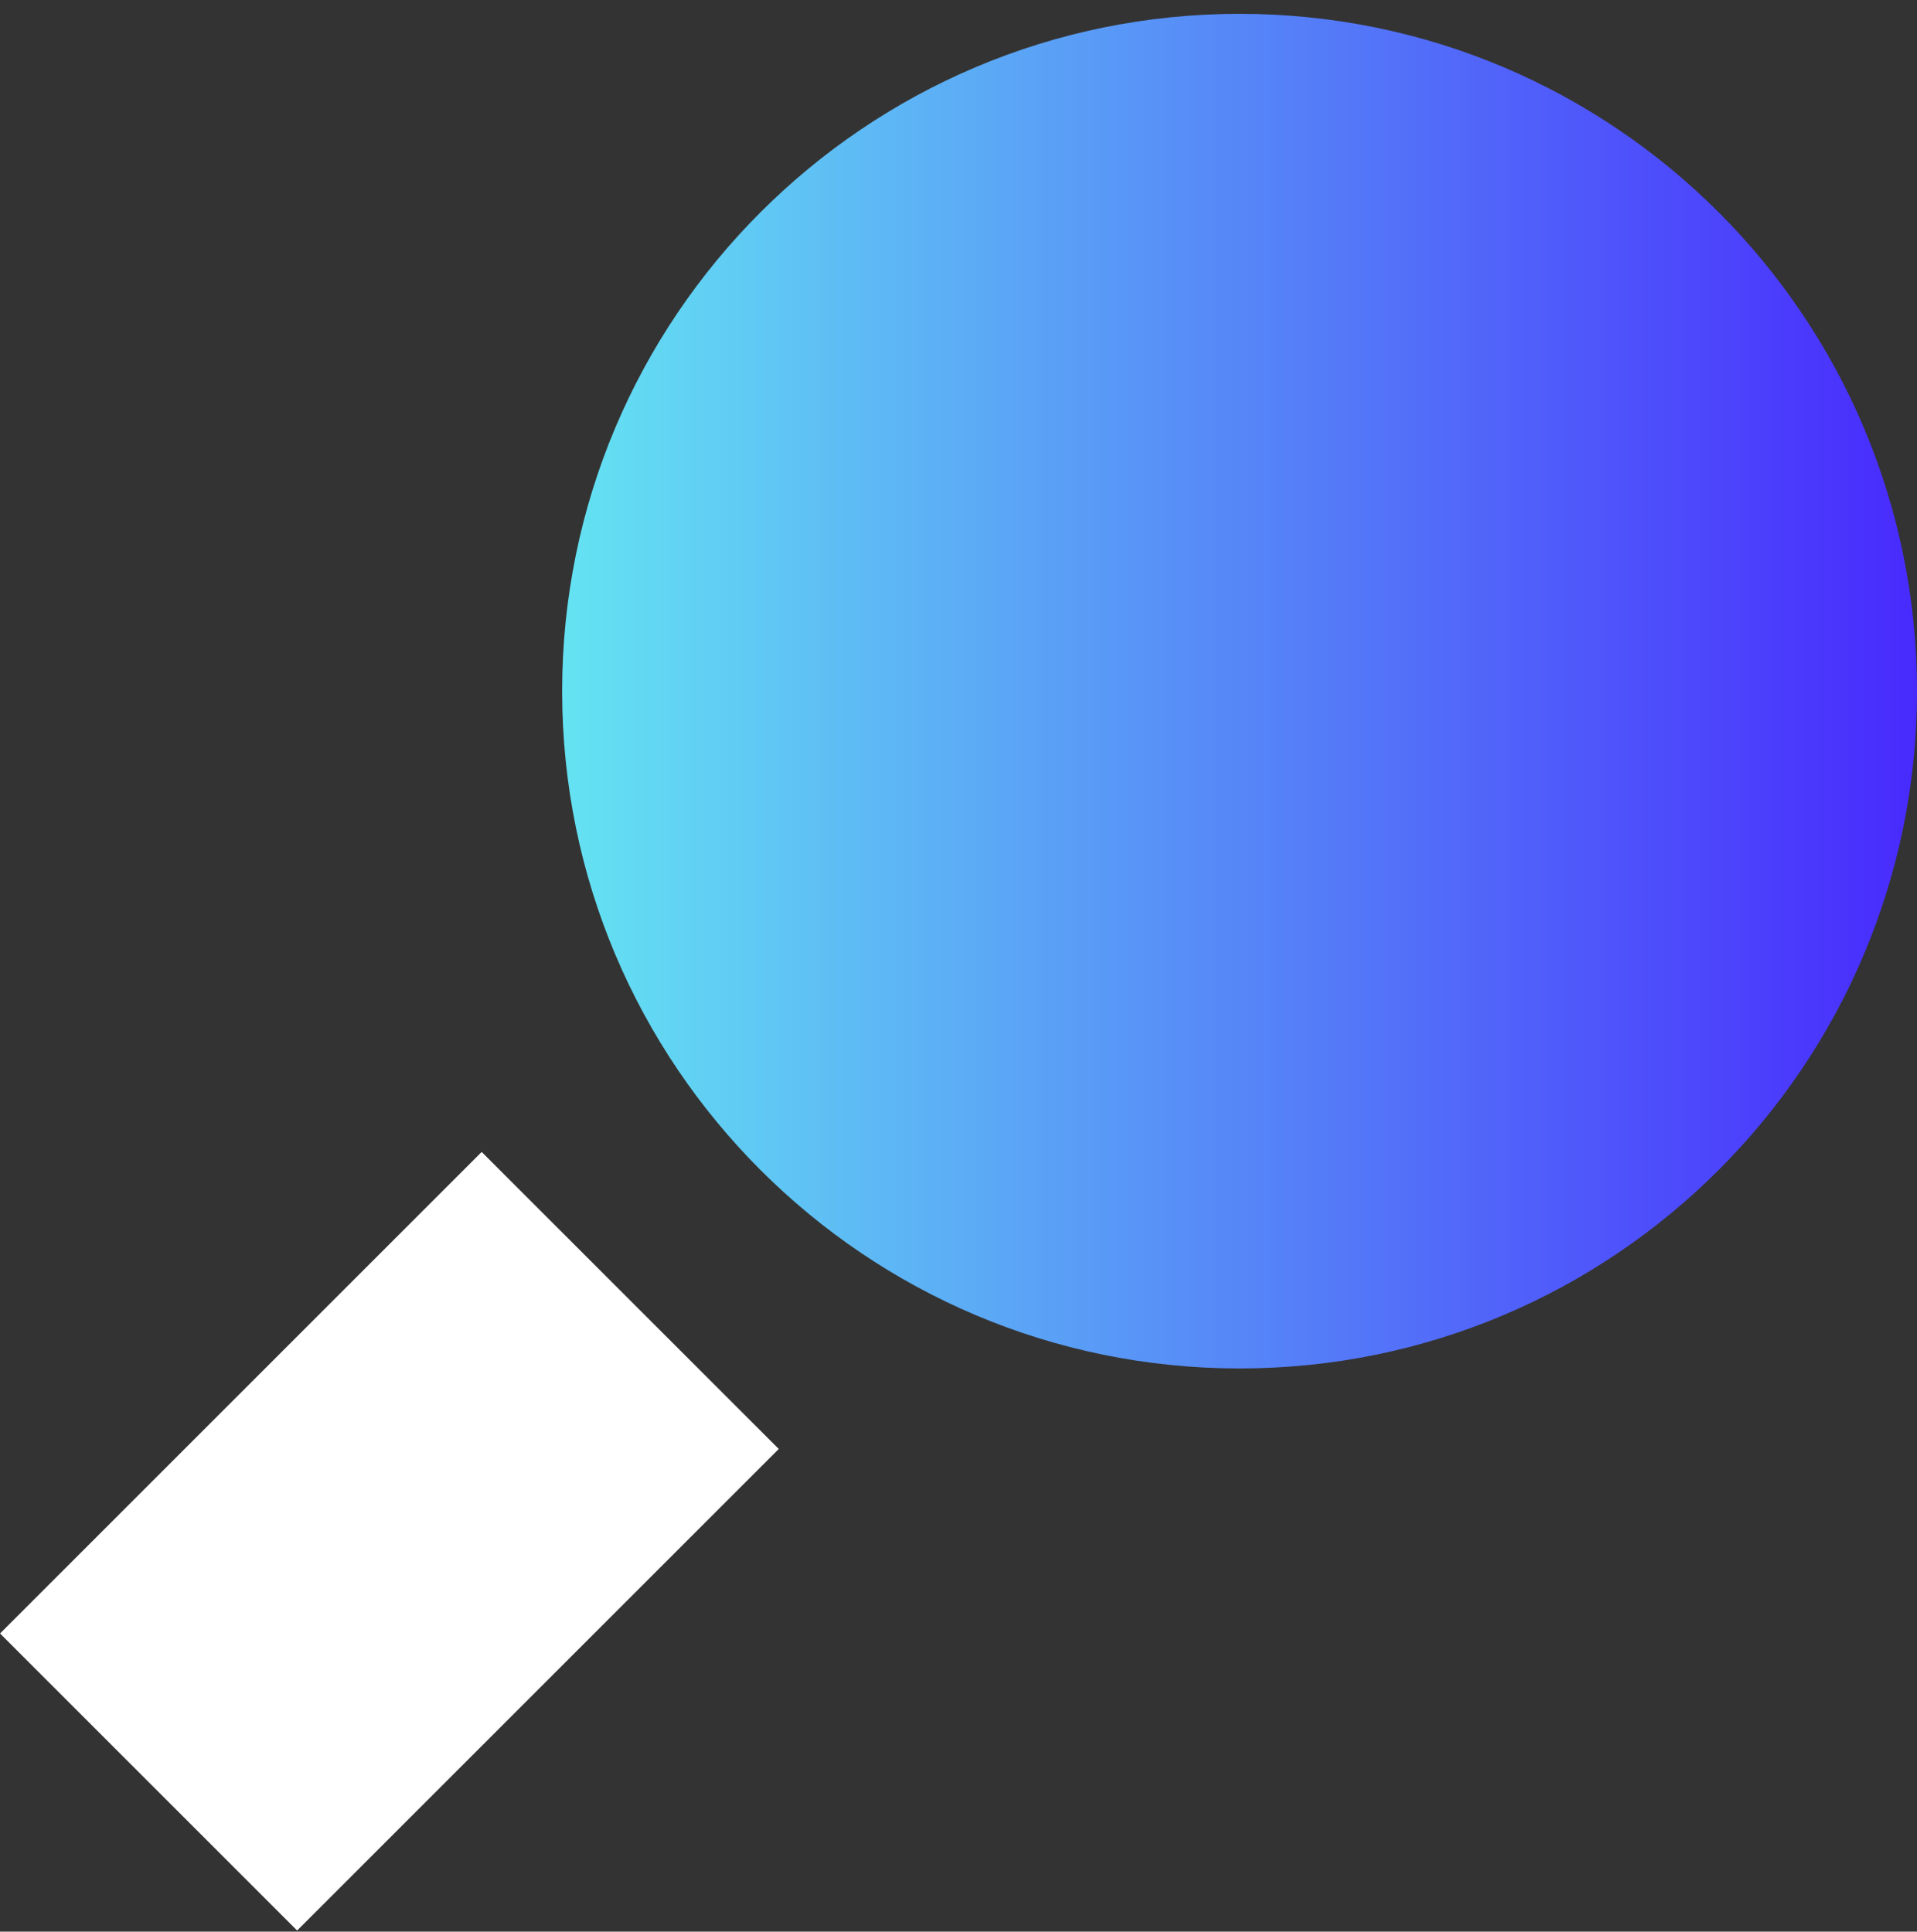 <svg width="128" height="129" viewBox="0 0 128 129" fill="none" xmlns="http://www.w3.org/2000/svg">
<rect x="0" y="0" width="128" height="129" fill="#333333" stroke="none"/>
<g clip-path="url(#clip0_1212_797)">
<path d="M82.768 91.389C107.749 91.389 128 71.138 128 46.156C128 21.175 107.749 0.924 82.768 0.924C57.786 0.924 37.535 21.175 37.535 46.156C37.535 71.138 57.786 91.389 82.768 91.389Z" fill="url(#paint0_linear_1212_797)"/>
<path d="M51.998 96.766L32.162 76.93L0.003 109.089L19.839 128.925L51.998 96.766Z" fill="white"/>
</g>
<defs>
<linearGradient id="paint0_linear_1212_797" x1="37.535" y1="46.156" x2="128" y2="46.156" gradientUnits="userSpaceOnUse">
<stop stop-color="#64E3F2"/>
<stop offset="1" stop-color="#482AFD"/>
</linearGradient>
<clipPath id="clip0_1212_797">
<rect width="128" height="128" fill="white" transform="translate(0 0.924)"/>
</clipPath>
</defs>
</svg>
